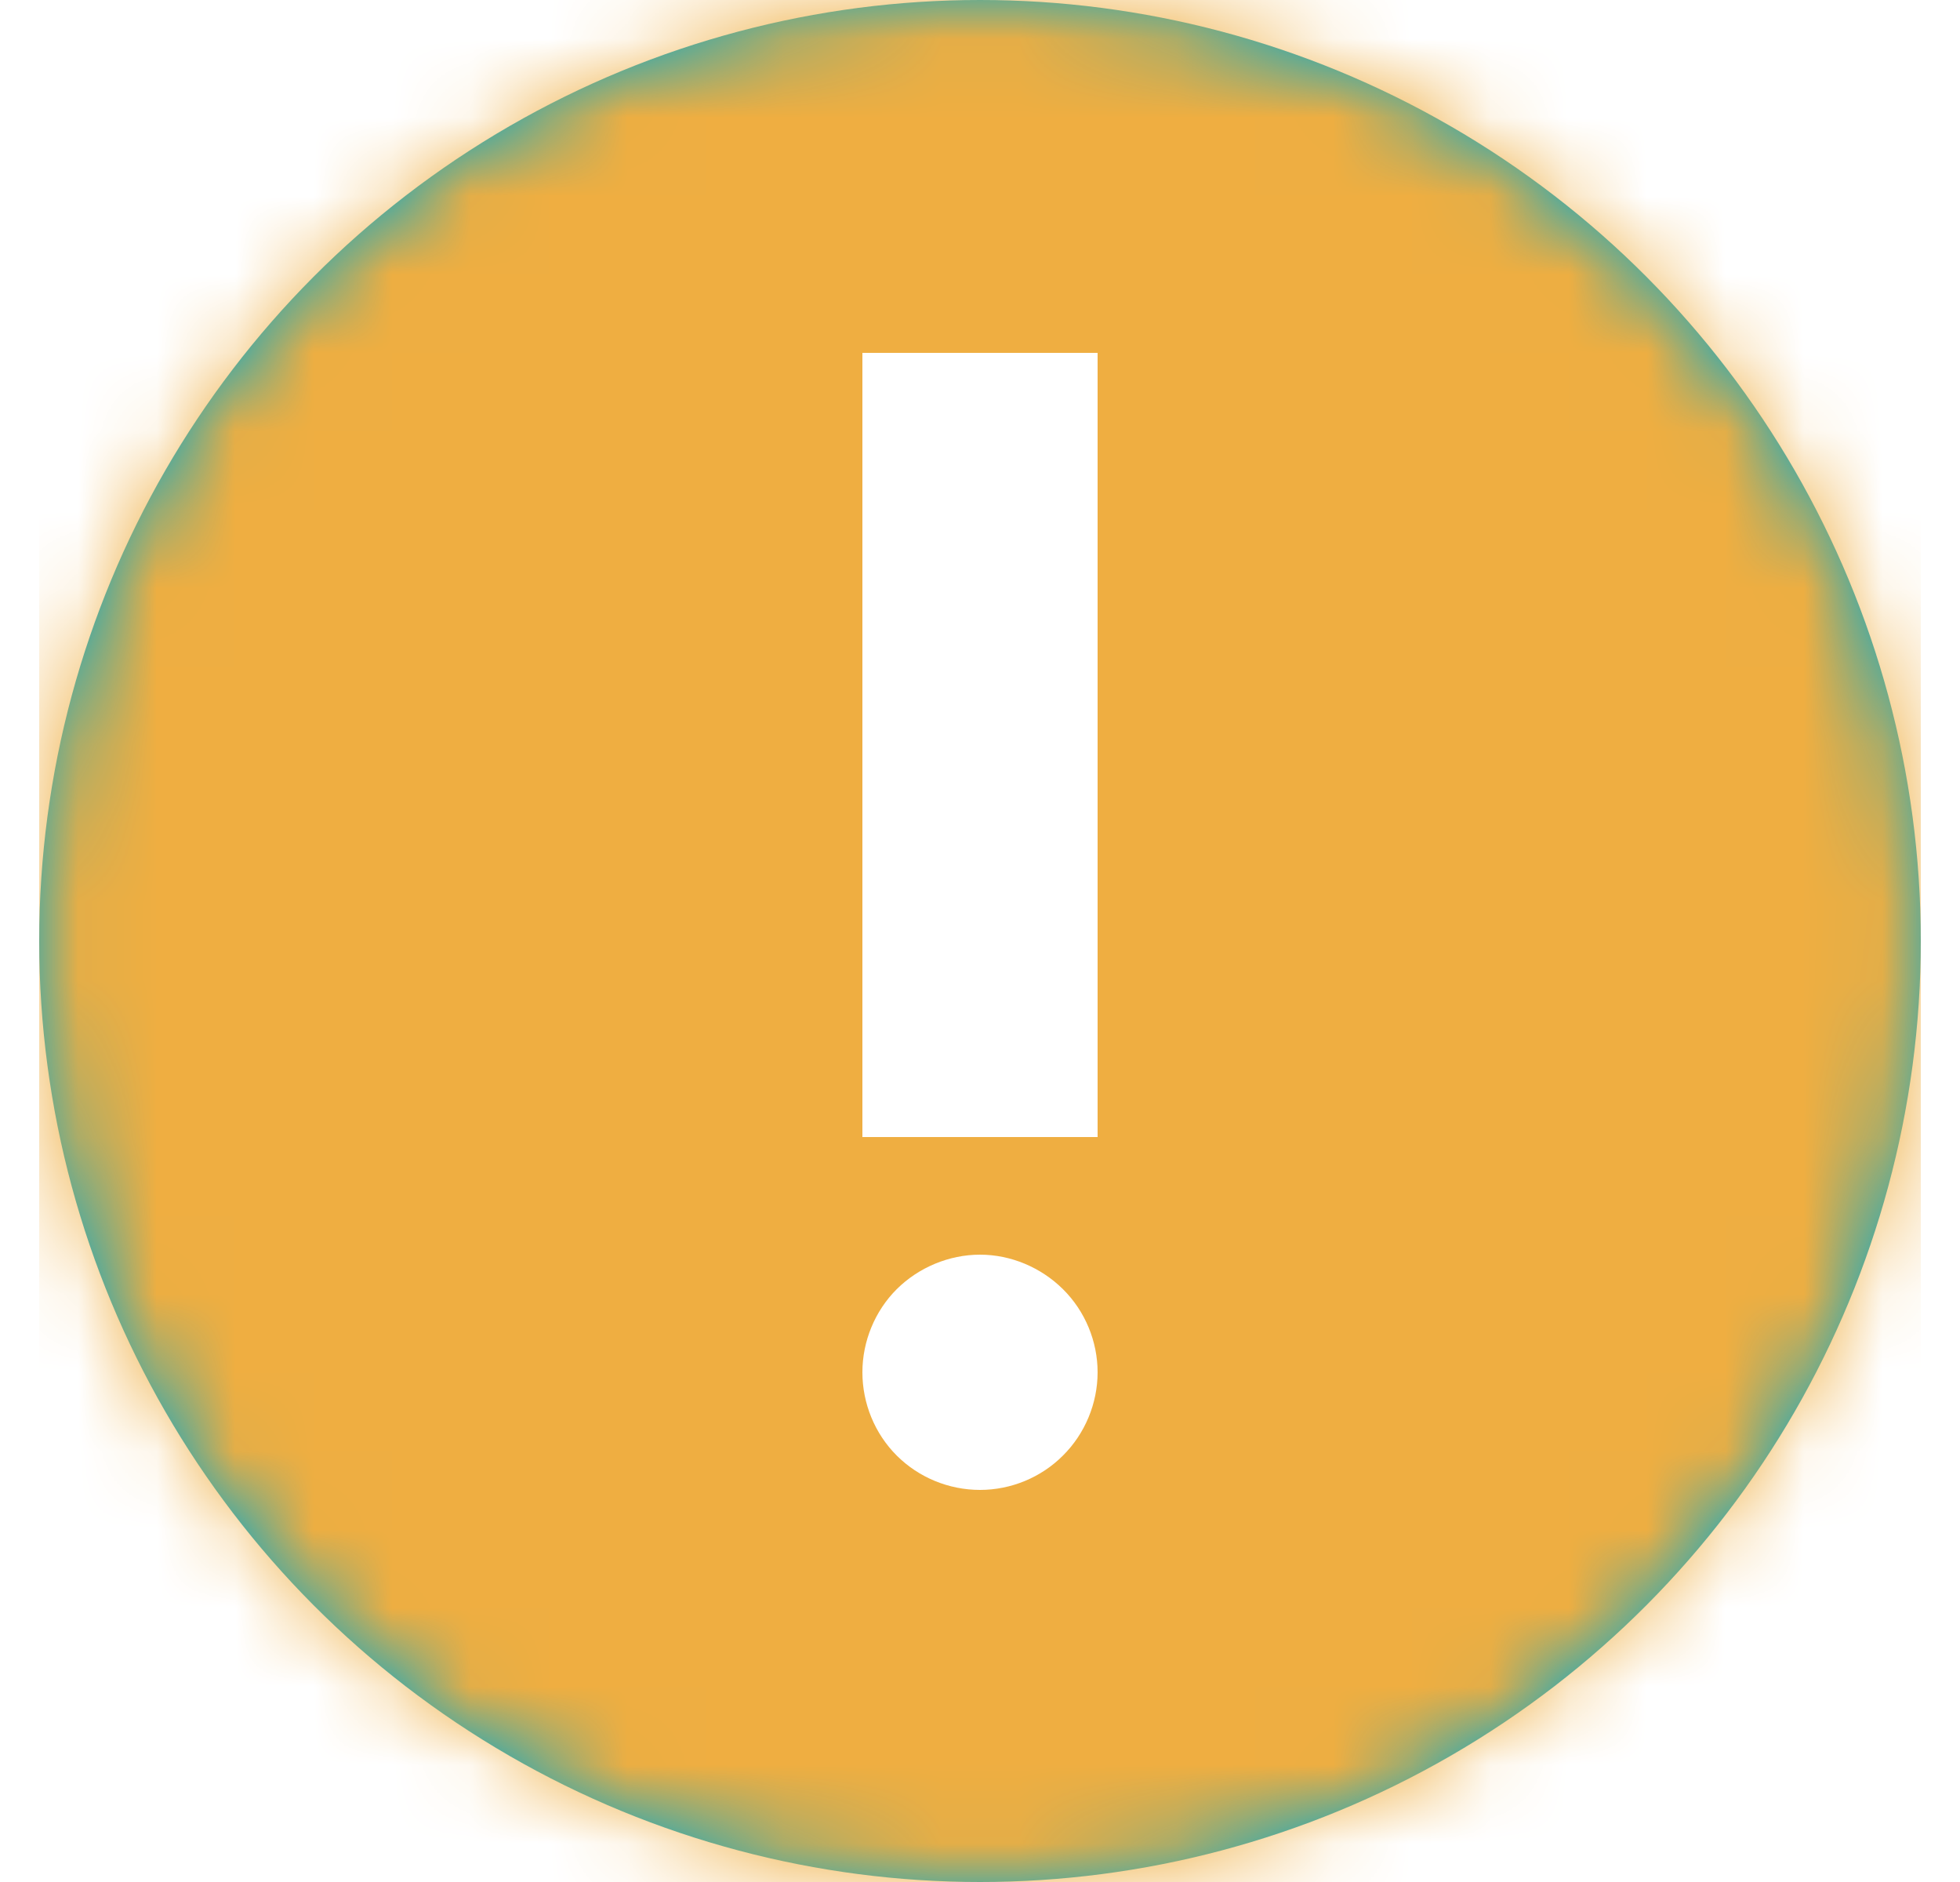 <svg xmlns="http://www.w3.org/2000/svg" xmlns:xlink="http://www.w3.org/1999/xlink" width="25" height="24" viewBox="0 0 25 24">
    <defs>
        <filter id="muq5oyzaqa" width="425%" height="425%" x="-162.5%" y="-162.5%" filterUnits="objectBoundingBox">
            <feOffset in="SourceAlpha" result="shadowOffsetOuter1"/>
            <feGaussianBlur in="shadowOffsetOuter1" result="shadowBlurOuter1" stdDeviation="10"/>
            <feColorMatrix in="shadowBlurOuter1" result="shadowMatrixOuter1" values="0 0 0 0 1 0 0 0 0 1 0 0 0 0 1 0 0 0 0.5 0"/>
            <feMerge>
                <feMergeNode in="shadowMatrixOuter1"/>
                <feMergeNode in="SourceGraphic"/>
            </feMerge>
        </filter>
        <circle id="zbf7j4ndob" cx="12" cy="12" r="12"/>
    </defs>
    <g fill="none" fill-rule="evenodd">
        <g>
            <g>
                <g filter="url(#muq5oyzaqa)" transform="translate(-51 -467) translate(51.5 467)">
                    <g>
                        <mask id="i30zlf6zzc" fill="#fff">
                            <use xlink:href="#zbf7j4ndob"/>
                        </mask>
                        <use fill="#00A8CB" xlink:href="#zbf7j4ndob"/>
                        <g fill="#EFAE41" mask="url(#i30zlf6zzc)">
                            <g>
                                <path d="M0 0H24V24H0z"/>
                            </g>
                        </g>
                    </g>
                </g>
                <path fill="#FFF" d="M13.5 9v10h-3V9h3zM12 4.5c.395 0 .779.158 1.058.438.281.279.442.665.442 1.062 0 .393-.158.779-.442 1.06-.28.277-.663.44-1.058.44s-.783-.163-1.062-.44c-.28-.279-.438-.667-.438-1.06 0-.397.158-.783.438-1.062.28-.28.665-.438 1.062-.438z" transform="translate(-51 -467) translate(51.5 467) matrix(1 0 0 -1 0 23.5)"/>
            </g>
        </g>
    </g>
</svg>
